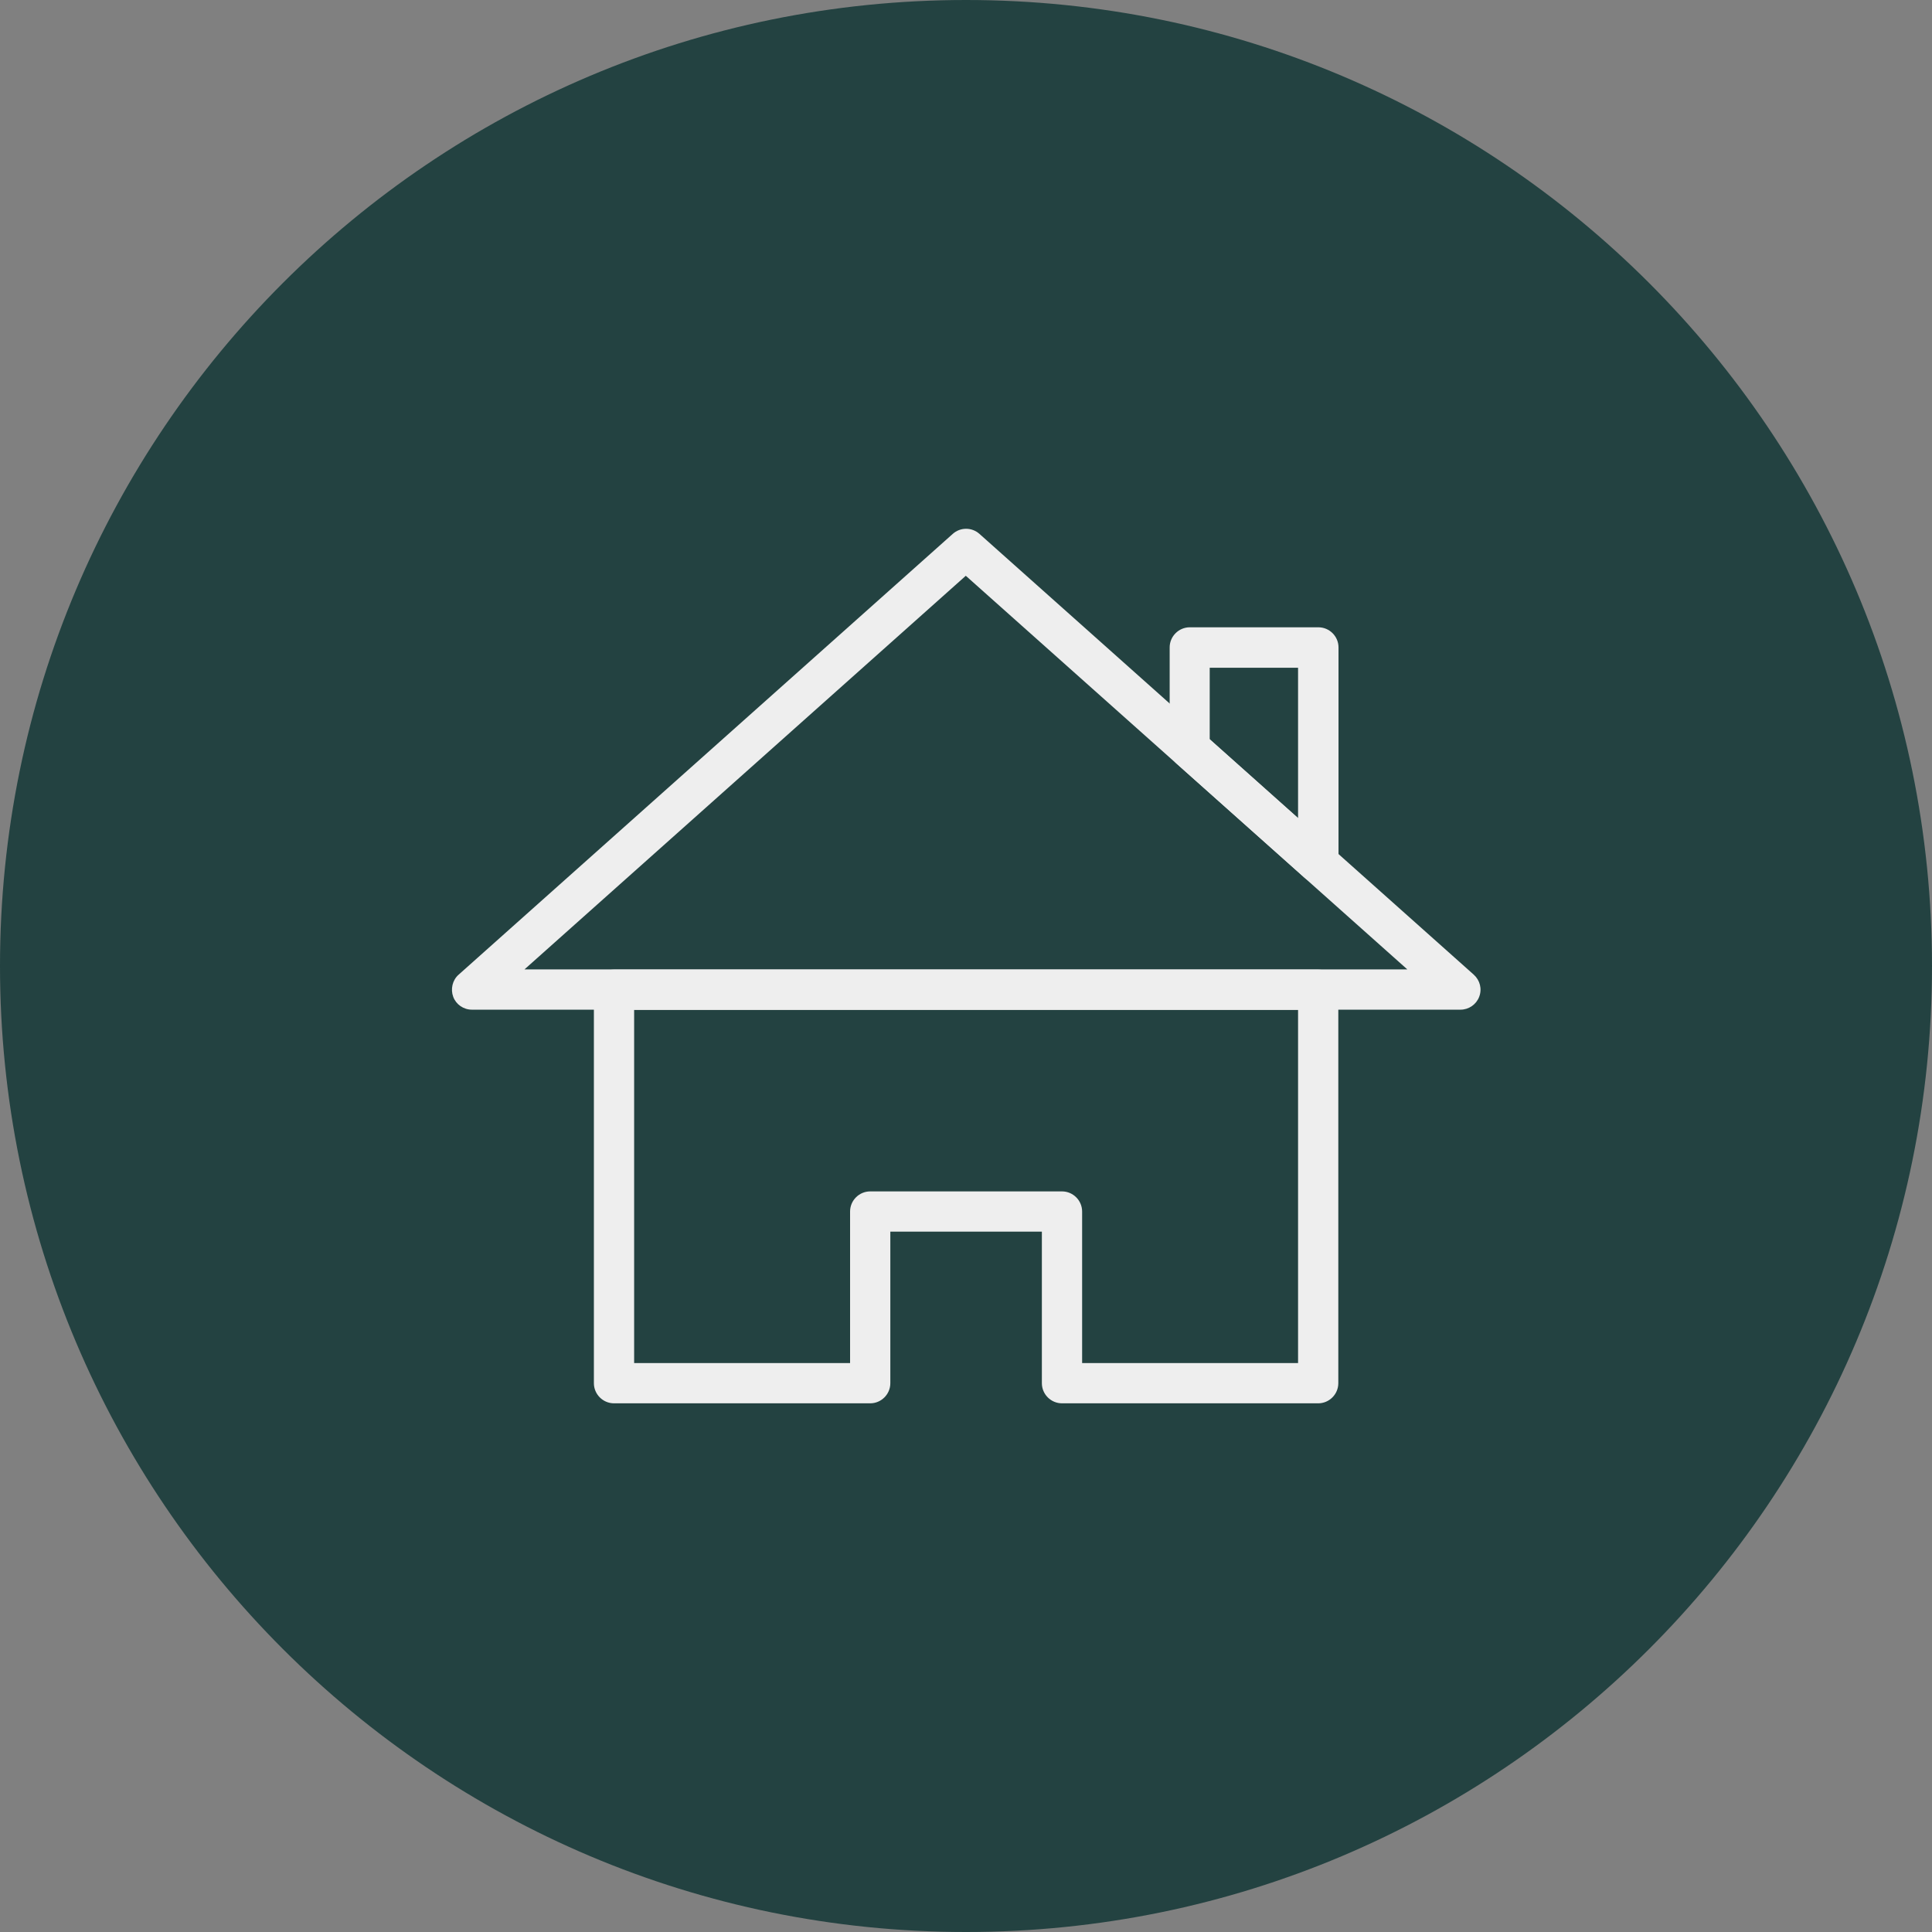 <svg width="96" height="96" viewBox="0 0 96 96" fill="none" xmlns="http://www.w3.org/2000/svg">
<rect x="0" y="0" width="96" height="96" fill="#808080" stroke="none"/>
<path d="M48 96C74.51 96 96 74.51 96 48C96 21.49 74.51 0 48 0C21.49 0 0 21.49 0 48C0 74.51 21.49 96 48 96Z" fill="#234241"/>
<path d="M72.56 50.17H23.45C23.03 50.17 22.66 49.91 22.52 49.53C22.38 49.15 22.48 48.7 22.79 48.43L47.34 26.53C47.72 26.19 48.29 26.19 48.67 26.53L73.23 48.43C73.54 48.71 73.65 49.14 73.5 49.53C73.35 49.92 72.98 50.17 72.57 50.17H72.56ZM26.07 48.17H69.93L47.99 28.61L26.06 48.17H26.07Z" fill="#EEEEEE"/>
<path d="M65.5 69.73H52.77C52.22 69.73 51.77 69.28 51.77 68.73V61.2H44.24V68.73C44.24 69.28 43.79 69.73 43.24 69.73H30.51C29.96 69.73 29.51 69.28 29.51 68.73V49.18C29.51 48.63 29.96 48.18 30.51 48.18H65.5C66.05 48.18 66.5 48.63 66.5 49.18V68.73C66.5 69.28 66.05 69.73 65.5 69.73ZM53.77 67.73H64.5V50.18H31.51V67.73H42.24V60.2C42.24 59.65 42.69 59.2 43.24 59.2H52.77C53.32 59.2 53.77 59.65 53.77 60.2V67.73Z" fill="#EEEEEE"/>
<path d="M65.5 43.87C65.25 43.87 65.01 43.78 64.83 43.62L58.45 37.93C58.24 37.74 58.12 37.47 58.12 37.18V32.17C58.12 31.62 58.57 31.17 59.12 31.17H65.51C66.06 31.17 66.51 31.62 66.51 32.17V42.87C66.51 43.42 66.06 43.87 65.51 43.87H65.5ZM60.11 36.74L64.5 40.66V33.18H60.11V36.74Z" fill="#EEEEEE"/>
</svg>
